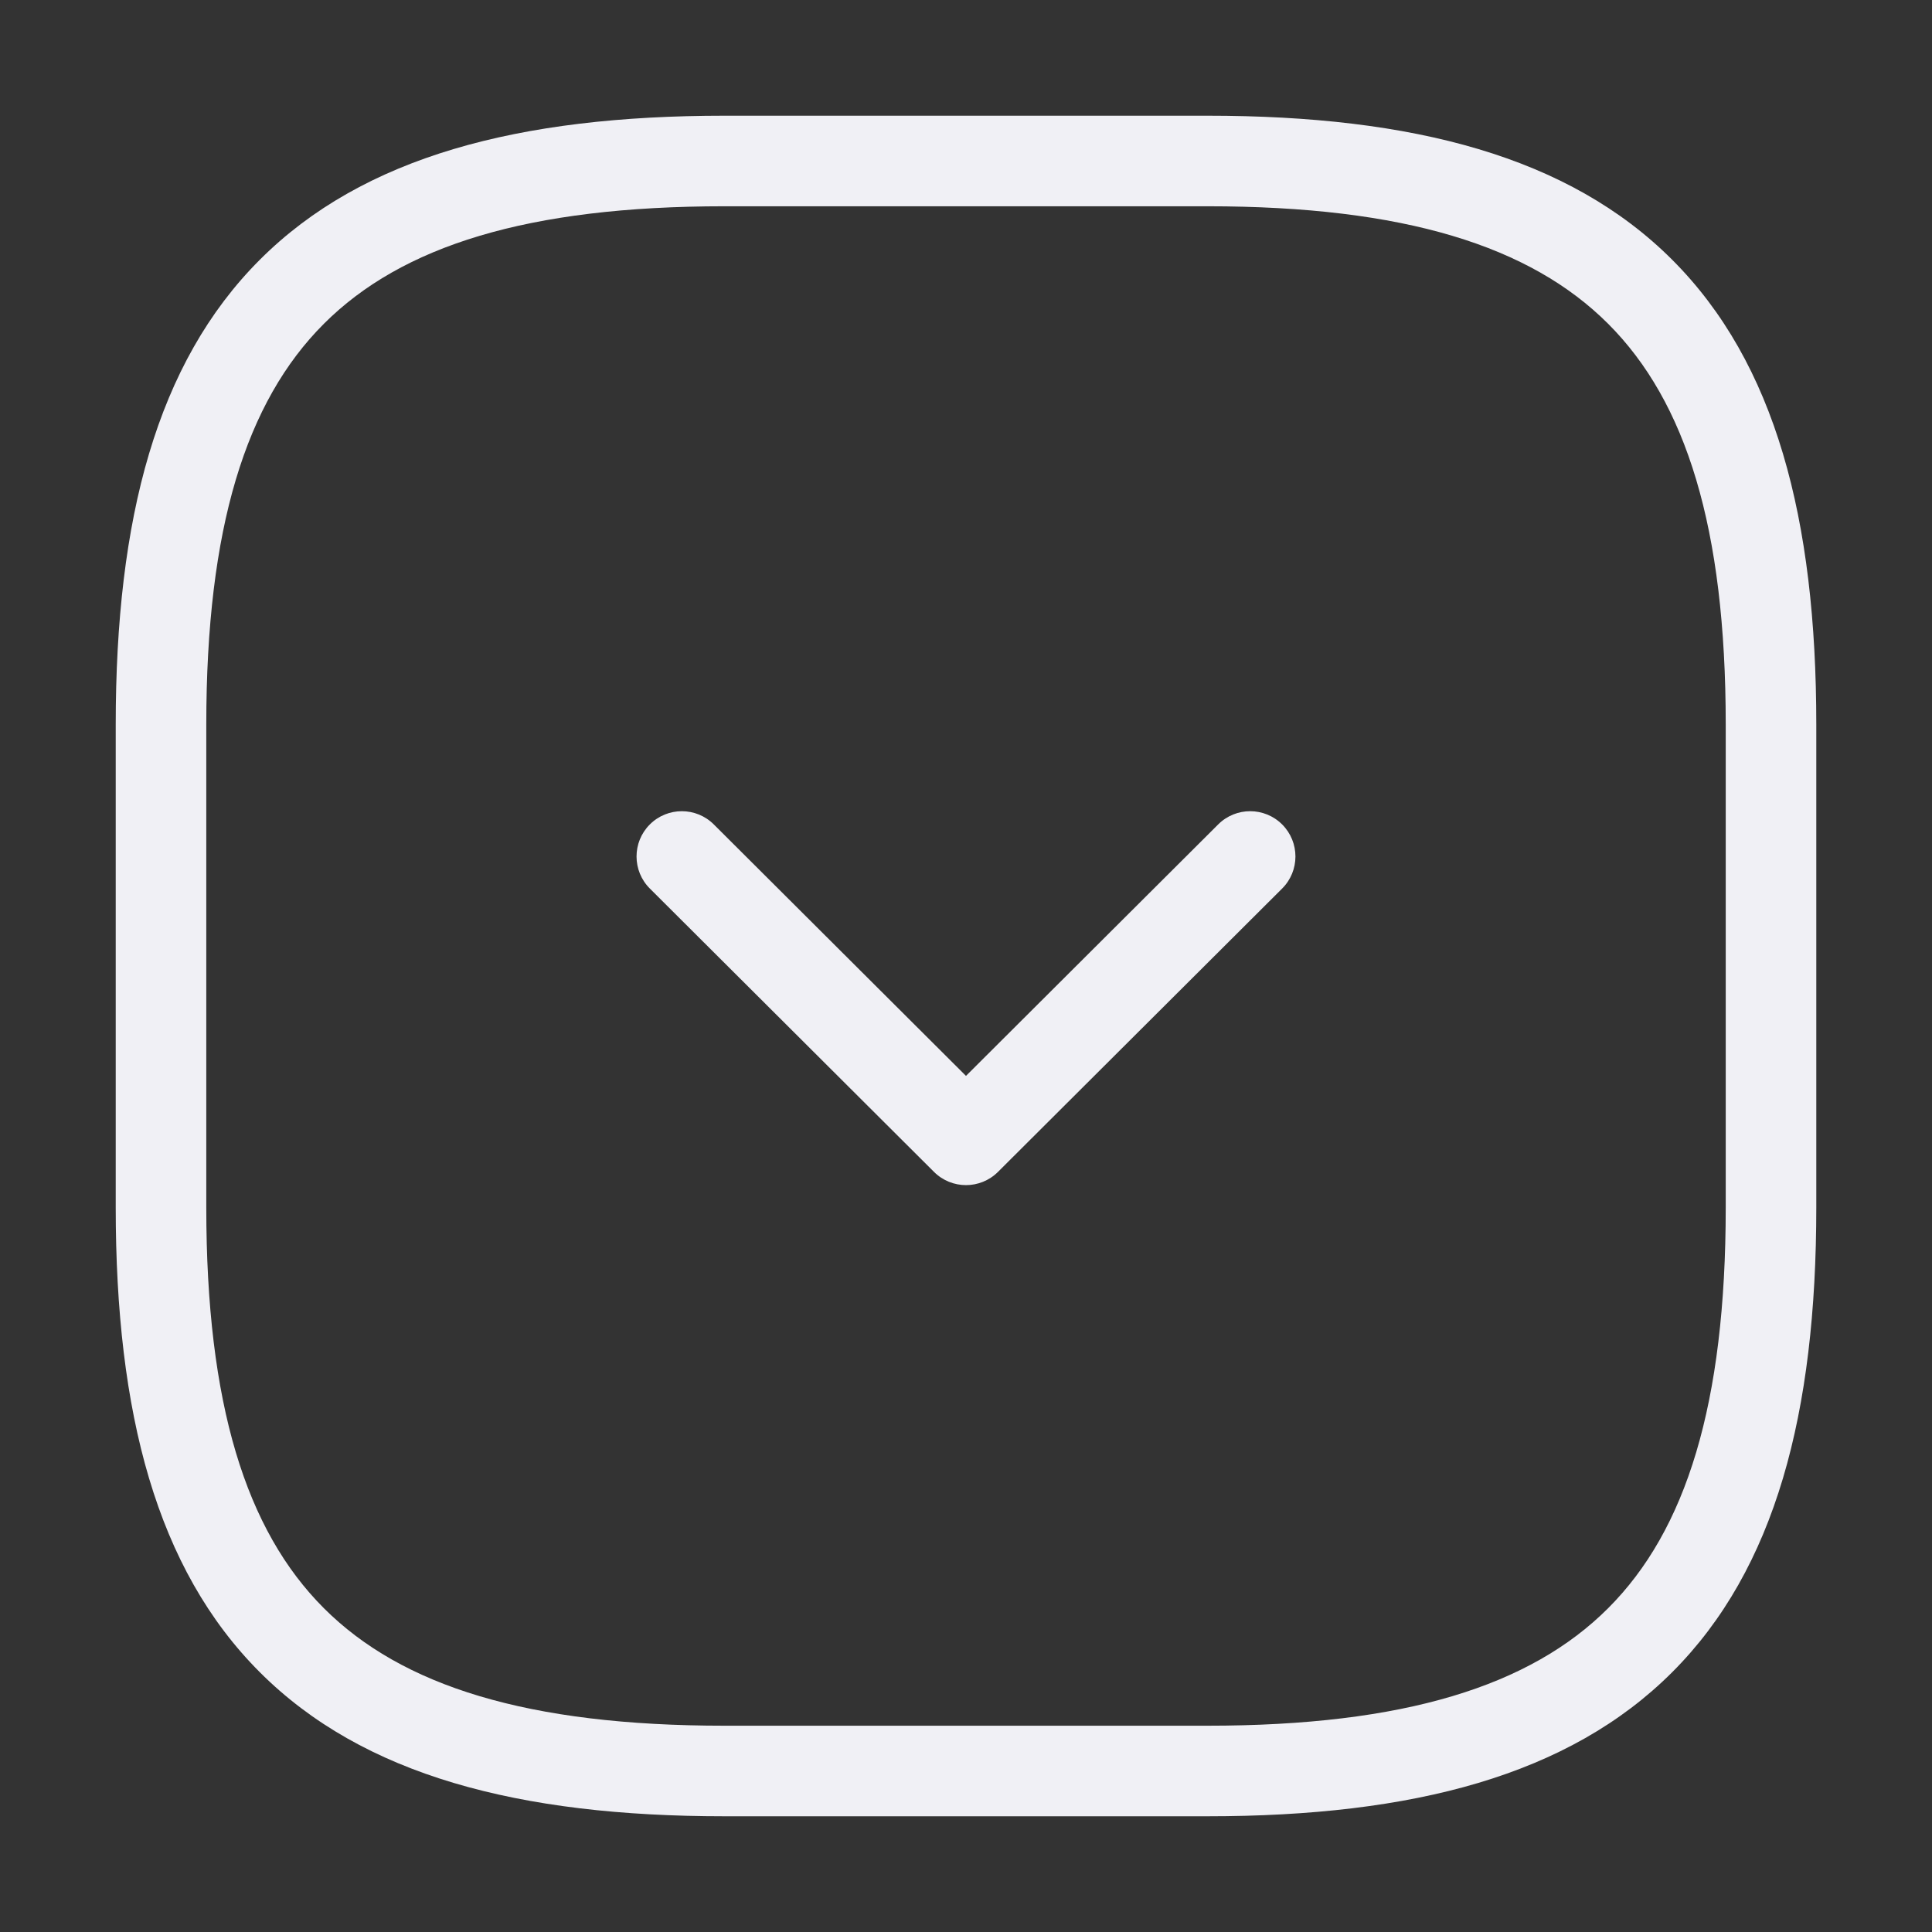 <?xml version="1.0" encoding="UTF-8"?> <svg xmlns="http://www.w3.org/2000/svg" width="128" height="128" viewBox="0 0 128 128" fill="none"><rect x="0" y="0" width="128" height="128" fill="#333333" stroke="none"/> <path fill-rule="evenodd" clip-rule="evenodd" d="M17.212 17.211C24.05 10.373 34.371 7.666 48 7.666H80C93.629 7.666 103.95 10.373 110.788 17.211C117.626 24.049 120.334 34.37 120.334 47.999V79.999C120.334 93.629 117.626 103.949 110.788 110.787C103.95 117.625 93.629 120.333 80 120.333H48C34.371 120.333 24.05 117.625 17.212 110.787C10.374 103.949 7.667 93.629 7.667 79.999V47.999C7.667 34.37 10.374 24.049 17.212 17.211ZM21.455 21.454C16.293 26.616 13.667 34.962 13.667 47.999V79.999C13.667 93.037 16.293 101.383 21.455 106.545C26.617 111.707 34.963 114.333 48 114.333H80C93.038 114.333 101.384 111.707 106.546 106.545C111.708 101.383 114.334 93.037 114.334 79.999V47.999C114.334 34.962 111.708 26.616 106.546 21.454C101.384 16.292 93.038 13.666 80 13.666H48C34.963 13.666 26.617 16.292 21.455 21.454Z" fill="#F0F0F5"></path> <path fill-rule="evenodd" clip-rule="evenodd" d="M43.048 54.626C44.218 53.453 46.118 53.45 47.291 54.62L63.999 71.281L80.708 54.62C81.881 53.45 83.781 53.453 84.951 54.626C86.12 55.799 86.118 57.699 84.945 58.868L66.118 77.642C64.947 78.809 63.052 78.809 61.881 77.642L43.054 58.868C41.881 57.699 41.879 55.799 43.048 54.626Z" fill="#F0F0F5"></path> </svg> 